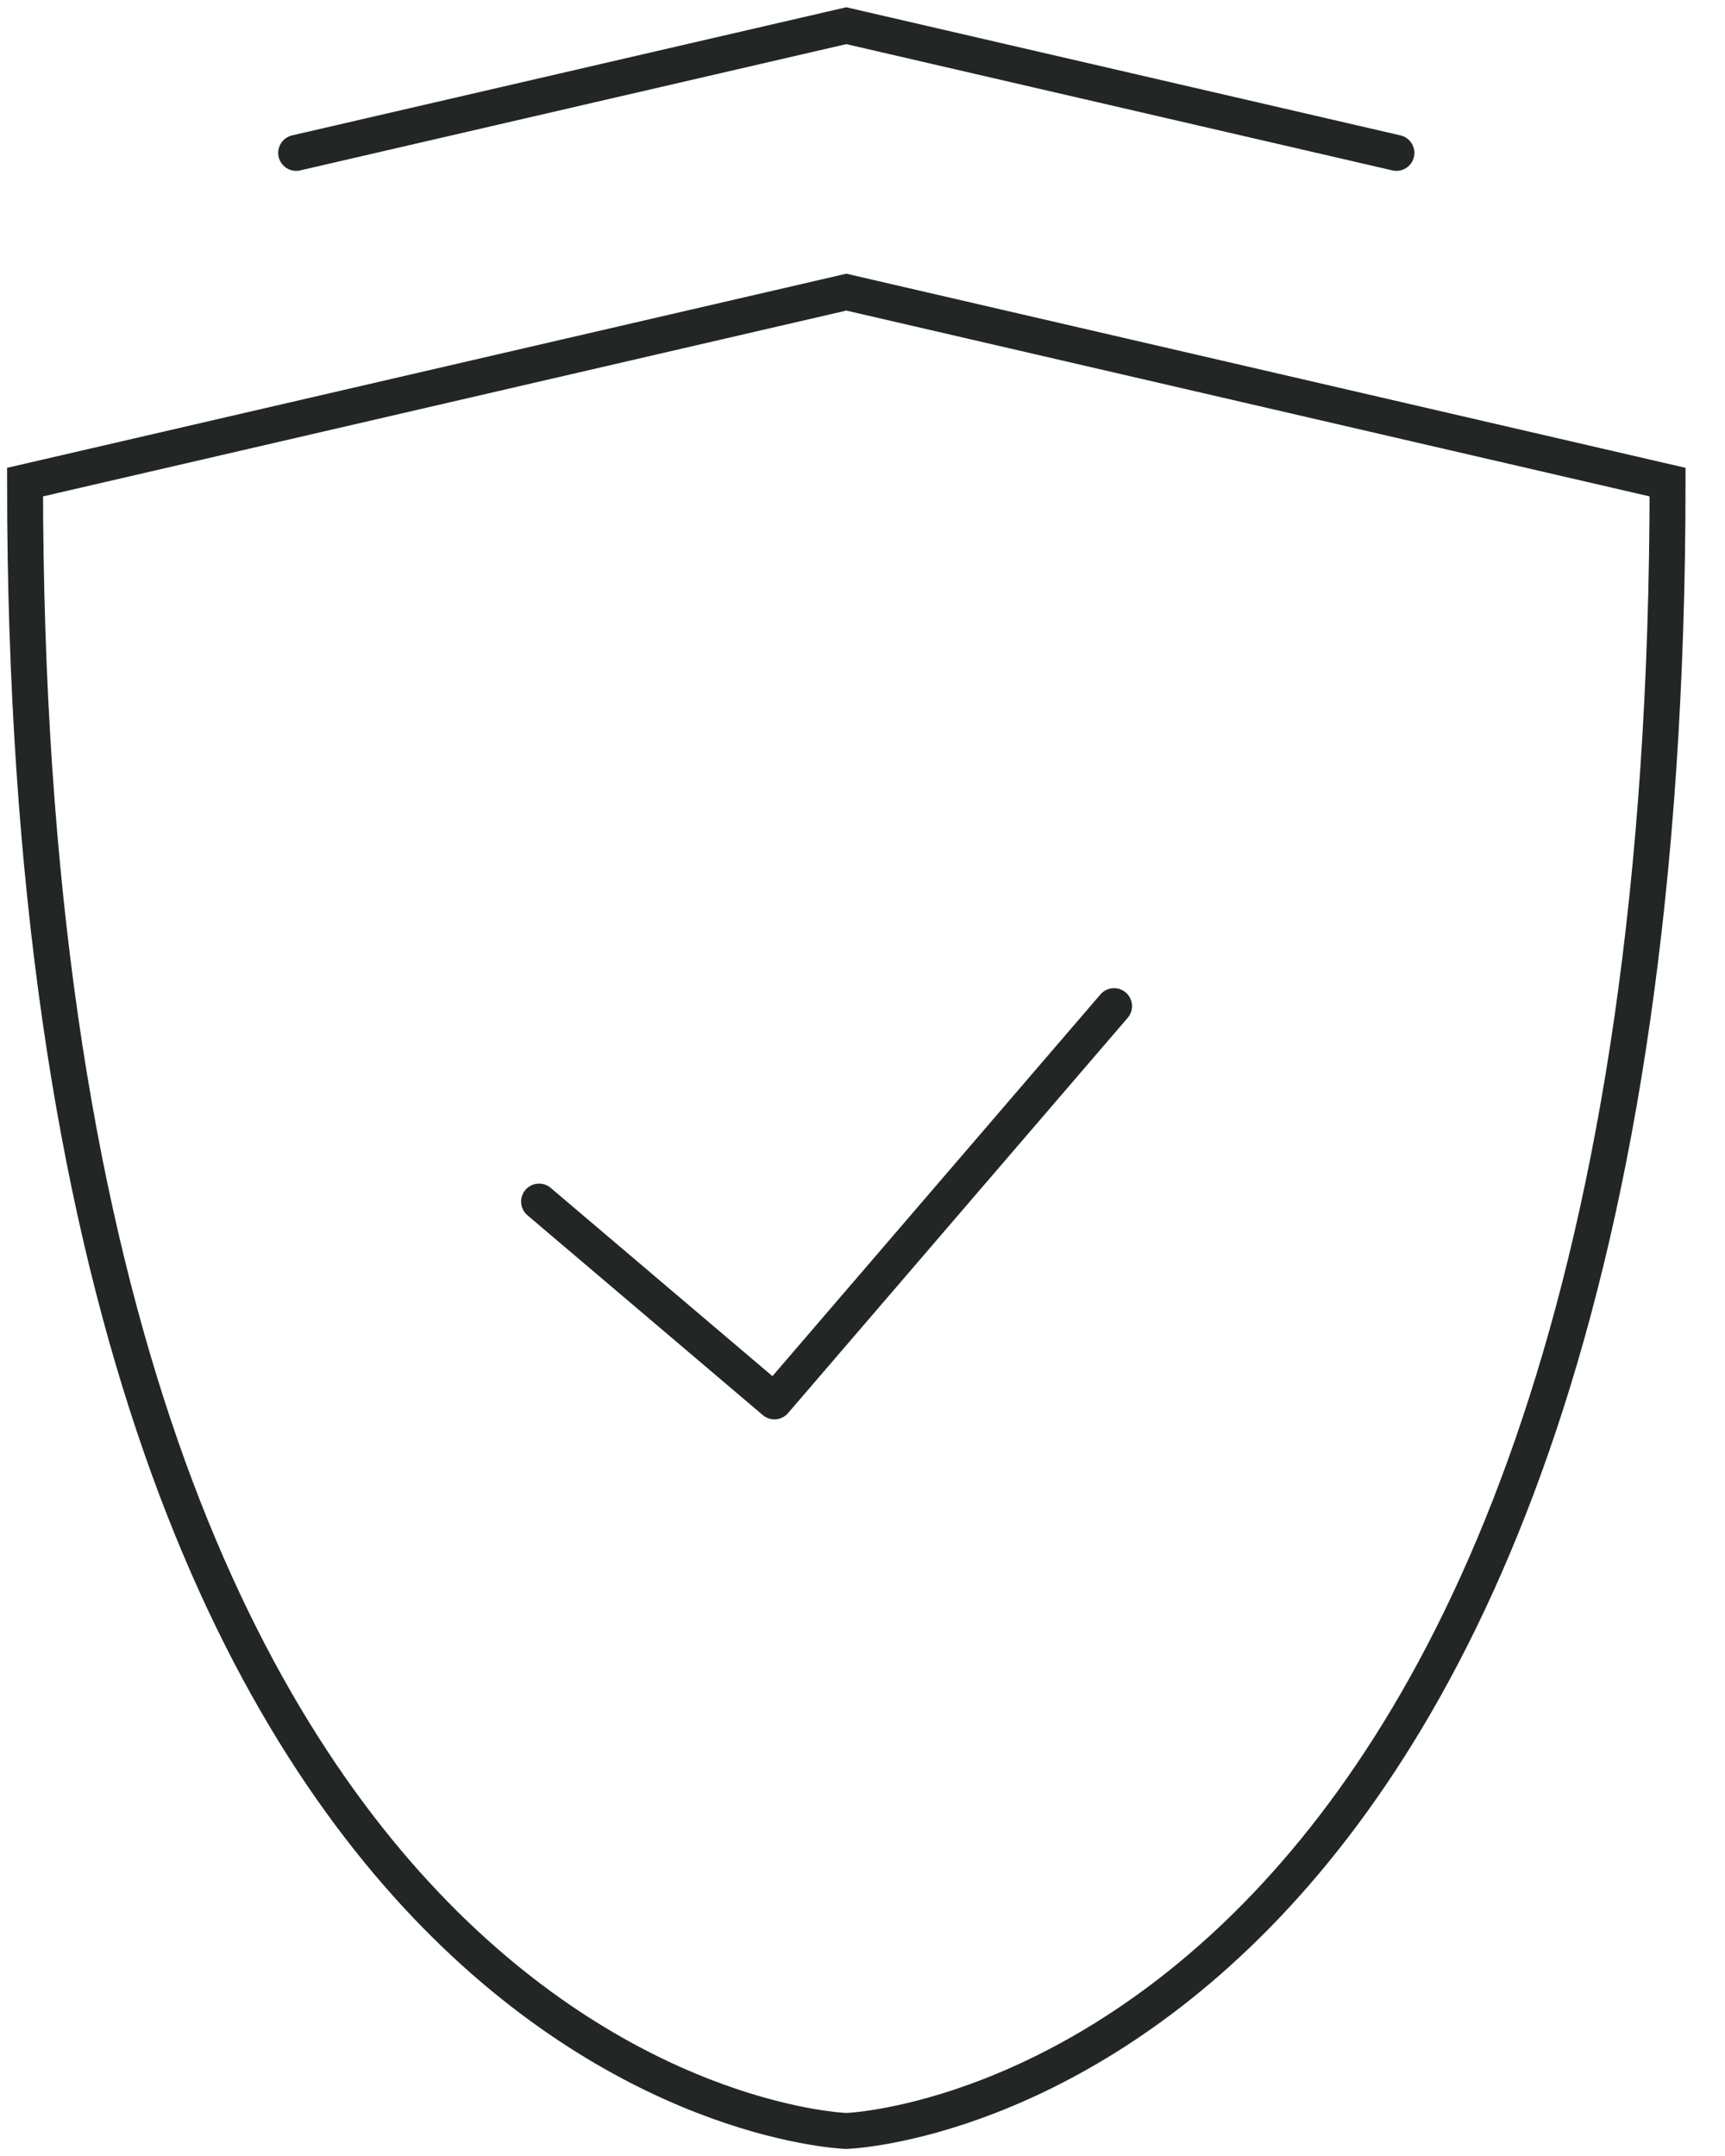 <svg width="48" height="60" viewBox="0 0 48 60" fill="none" xmlns="http://www.w3.org/2000/svg">
<path d="M23.55 8.13L0.697 13.417C0.697 58.583 23.55 59.303 23.55 59.303C23.55 59.303 46.402 58.587 46.402 13.417L23.55 8.13Z" stroke="#222725" stroke-miterlimit="10" stroke-linecap="round"></path>
<path d="M38.857 4.255L23.549 0.715L8.241 4.255" stroke="#222725" stroke-miterlimit="10" stroke-linecap="round"></path>
<path d="M15 33.439L21.549 39L31 28" stroke="#222725" stroke-linecap="round" stroke-linejoin="round"></path>
</svg>
